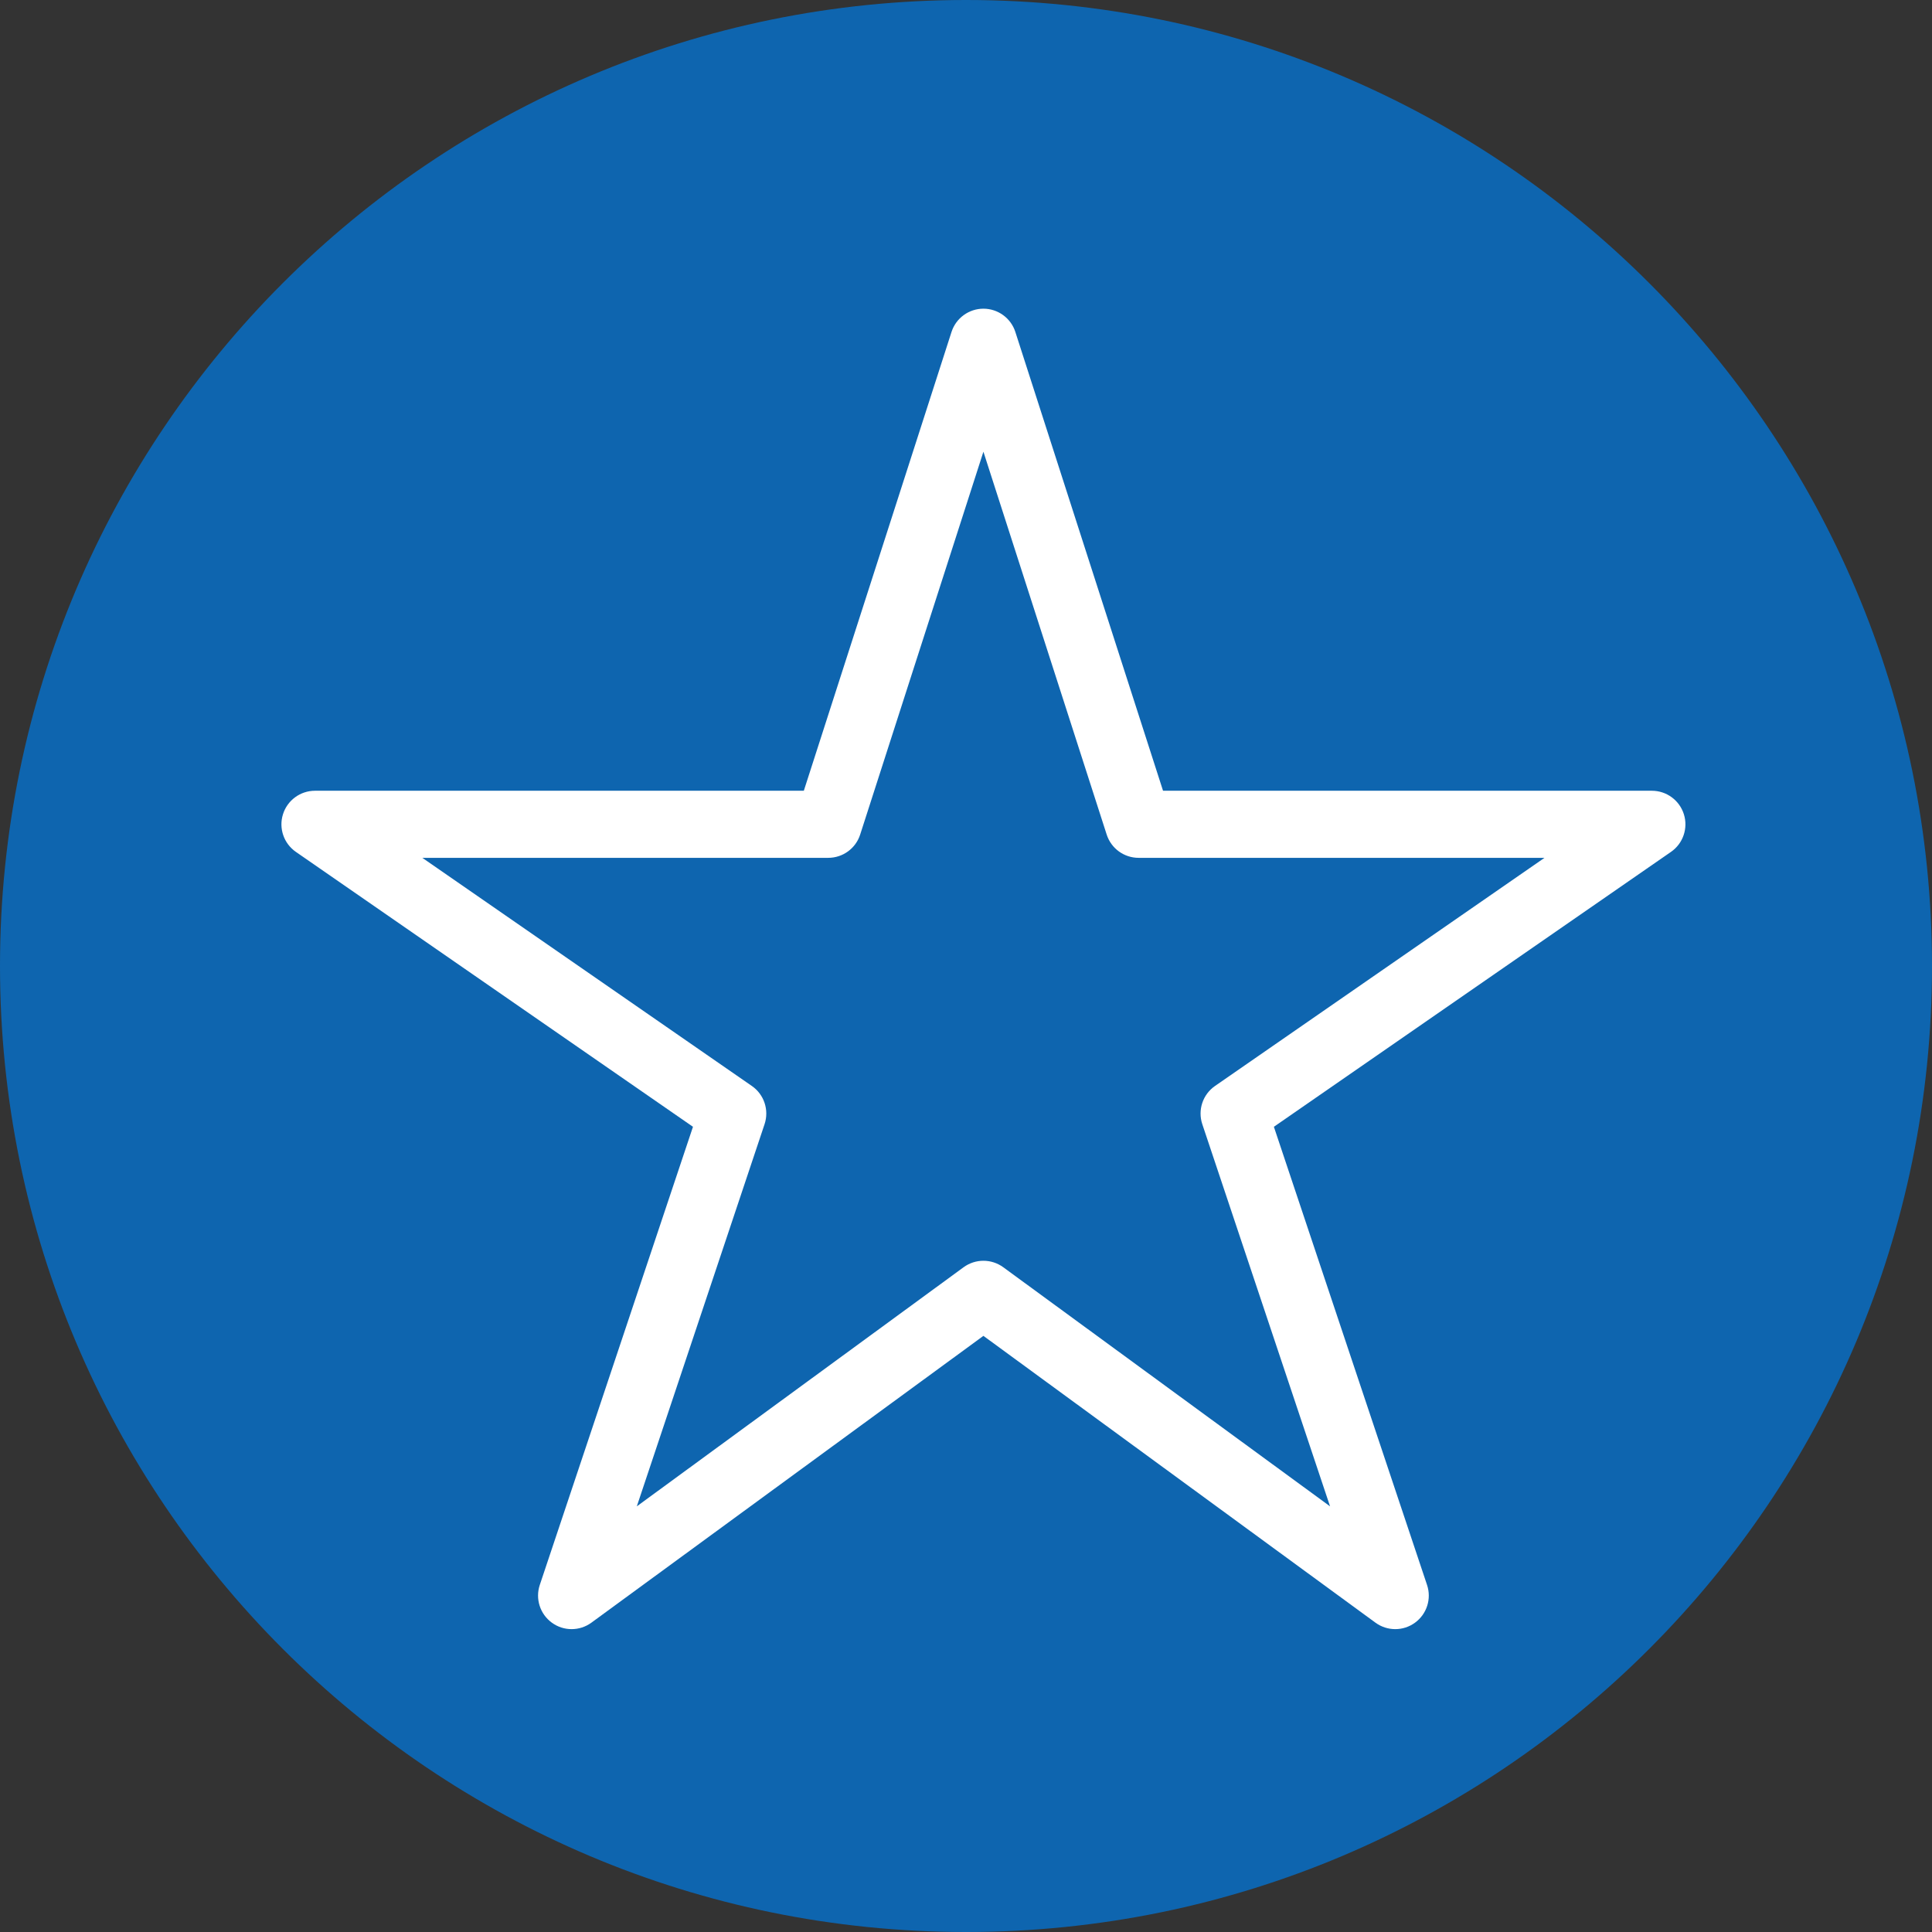 <svg width="72" height="72" viewBox="0 0 72 72" fill="none" xmlns="http://www.w3.org/2000/svg">
<rect x="0" y="0" width="72" height="72" fill="#333333" stroke="none"/>
<path d="M72 36C72 55.882 55.882 72 36 72C16.118 72 0 55.882 0 36C0 16.118 16.118 0 36 0C55.882 0 72 16.118 72 36Z" fill="#0E65AF"/>
<g clip-path="url(#clip0_952_10353)">
<path fill-rule="evenodd" clip-rule="evenodd" d="M36.649 11.504C37.192 11.504 37.673 11.855 37.839 12.371L43.343 29.469H61.561C62.108 29.469 62.591 29.825 62.754 30.347C62.917 30.869 62.722 31.436 62.273 31.747L47.474 41.992L53.182 59.067C53.355 59.583 53.174 60.151 52.734 60.472C52.295 60.794 51.698 60.793 51.259 60.472L36.649 49.784L22.04 60.472C21.601 60.793 21.004 60.794 20.565 60.472C20.125 60.151 19.944 59.583 20.116 59.067L25.825 41.992L11.026 31.747C10.577 31.436 10.382 30.869 10.545 30.347C10.708 29.825 11.191 29.469 11.738 29.469H29.956L35.46 12.371C35.626 11.855 36.107 11.504 36.649 11.504ZM36.649 16.834L32.056 31.102C31.89 31.619 31.409 31.969 30.866 31.969H15.739L28.019 40.471C28.476 40.787 28.669 41.367 28.493 41.895L23.732 56.137L35.911 47.226C36.351 46.905 36.948 46.905 37.388 47.226L49.567 56.137L44.806 41.895C44.63 41.367 44.823 40.787 45.28 40.471L57.559 31.969H42.432C41.89 31.969 41.409 31.619 41.243 31.102L36.649 16.834Z" fill="white"/>
</g>
<defs>
<clipPath id="clip0_952_10353">
<rect width="53" height="50" fill="white" transform="translate(10 11)"/>
</clipPath>
</defs>
</svg>

